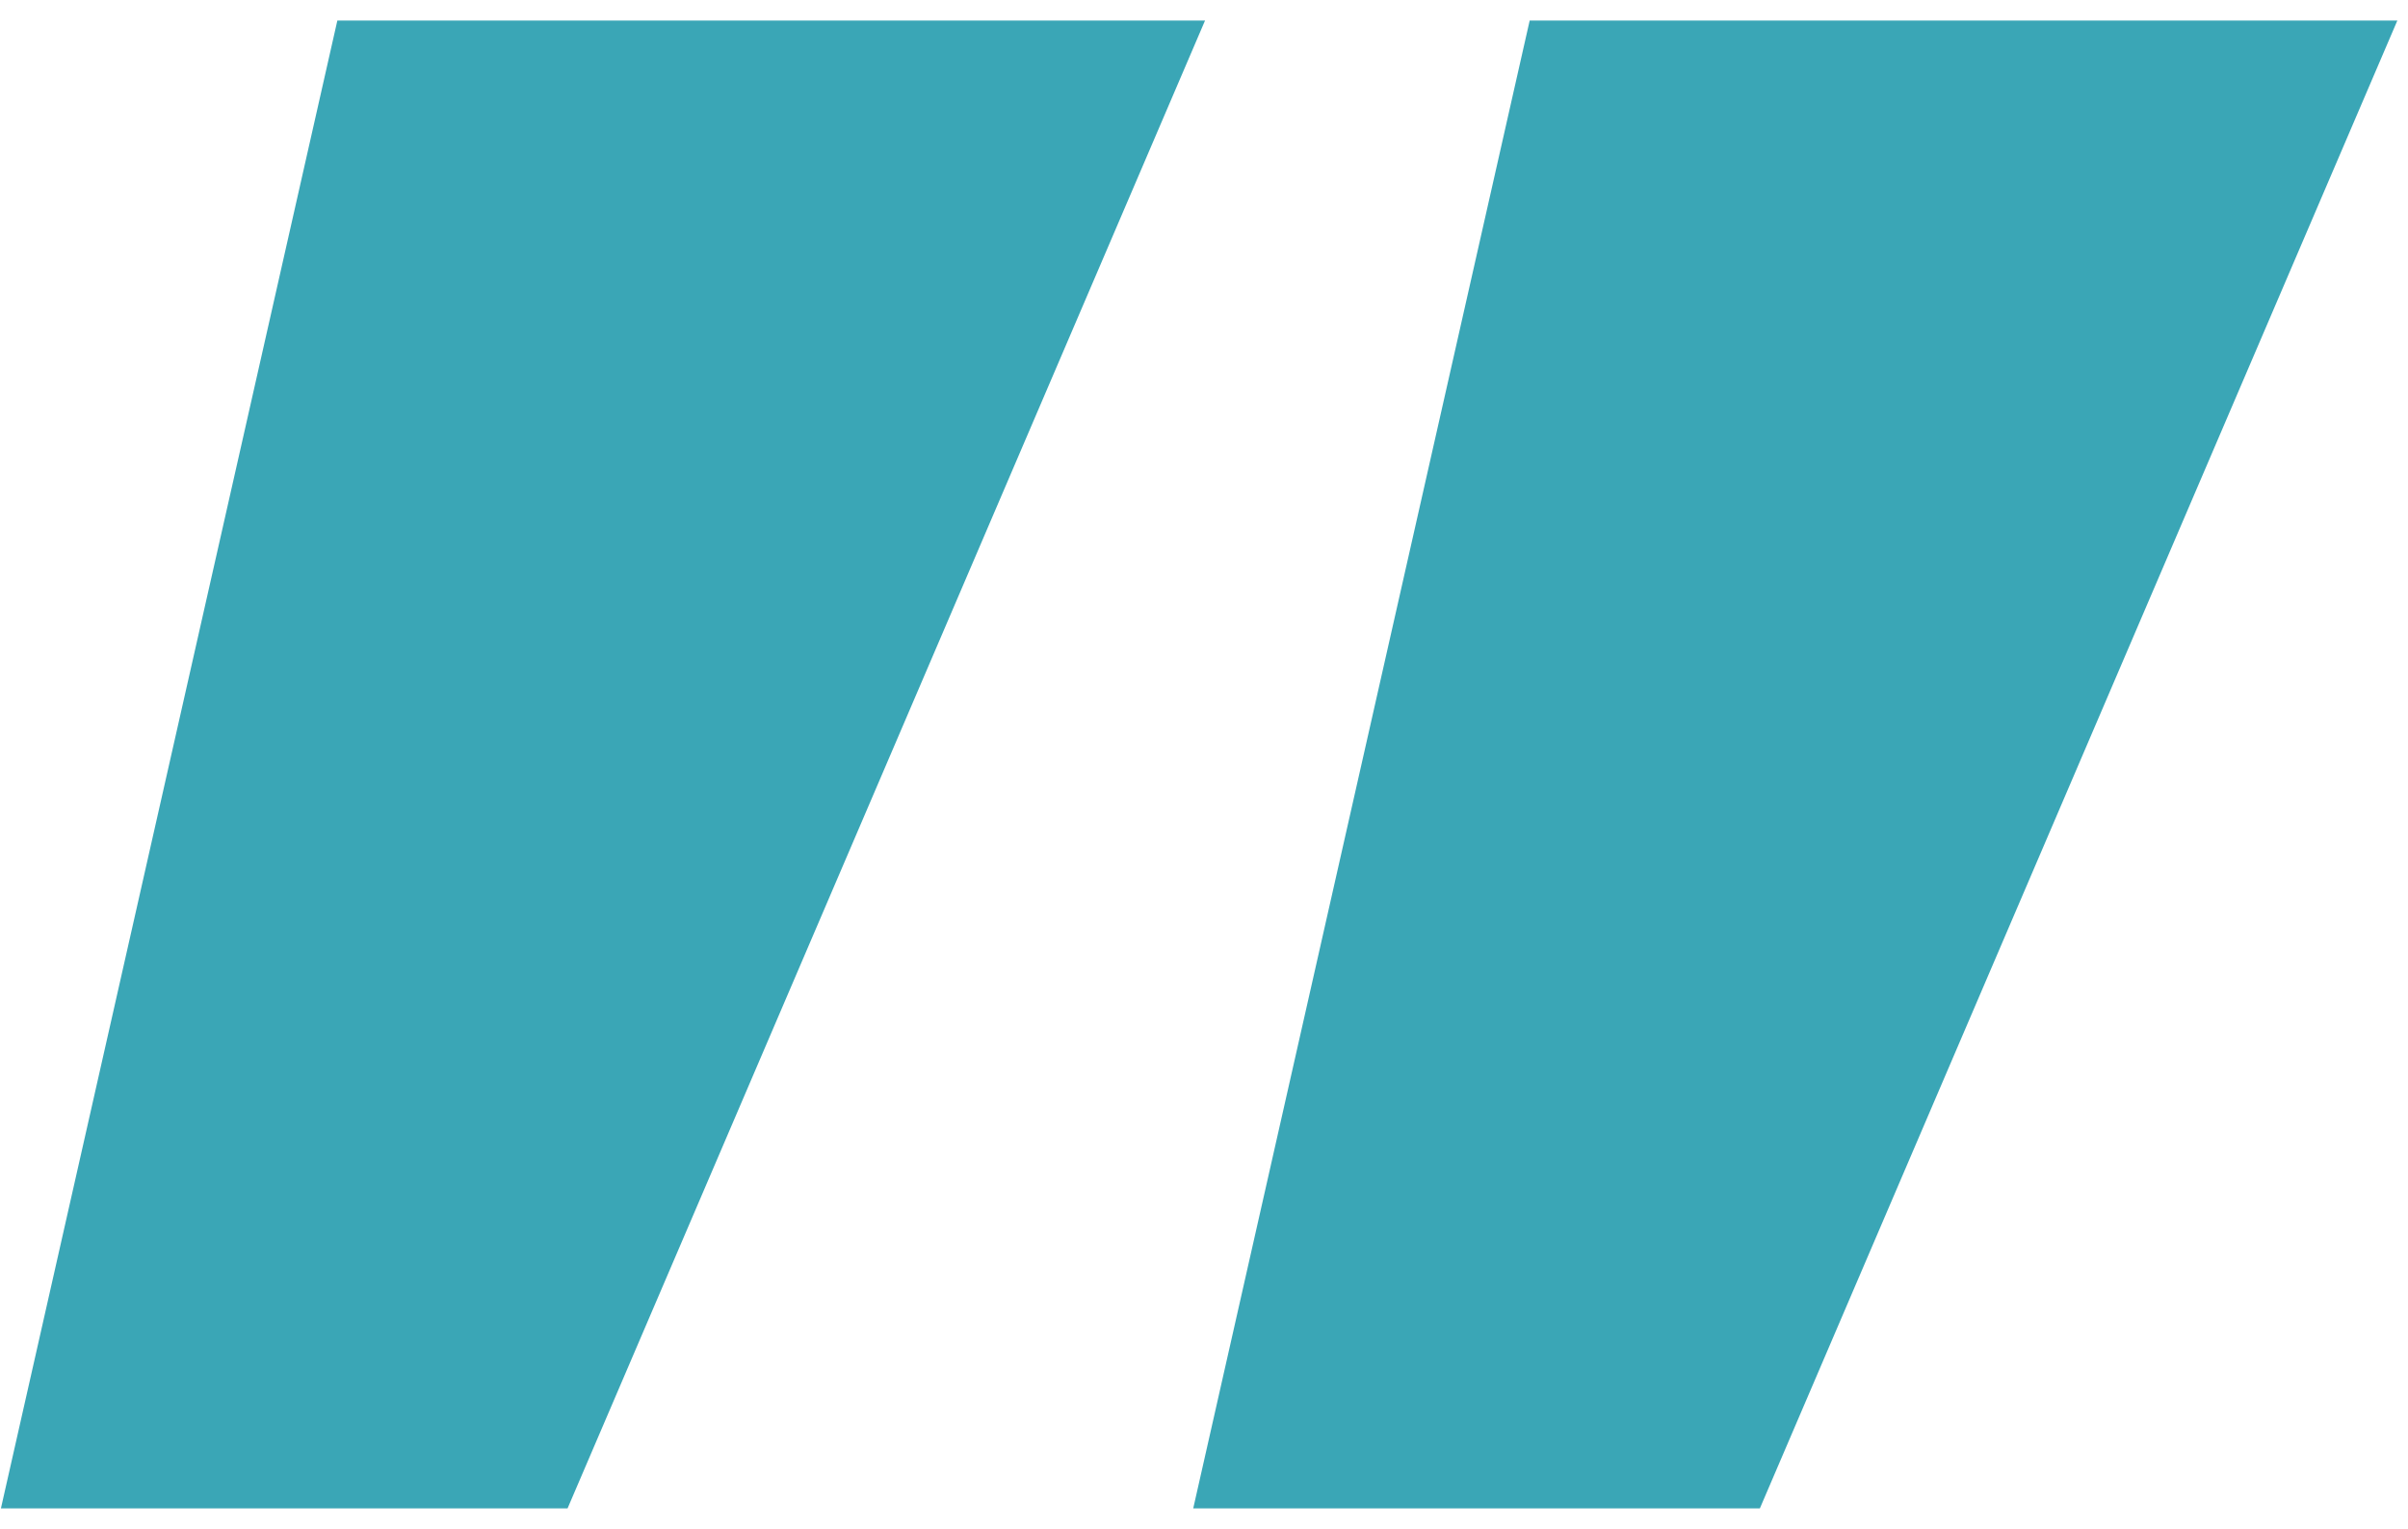 <svg xmlns="http://www.w3.org/2000/svg" width="104" height="66" viewBox="0 0 104 66" fill="none"><path d="M14.57 0.887H52.045L24.513 65.128H0.04L14.57 0.887ZM66.066 0.887H103.54L76.008 65.128H51.535L66.066 0.887Z" fill="#3AA6B6"></path></svg>